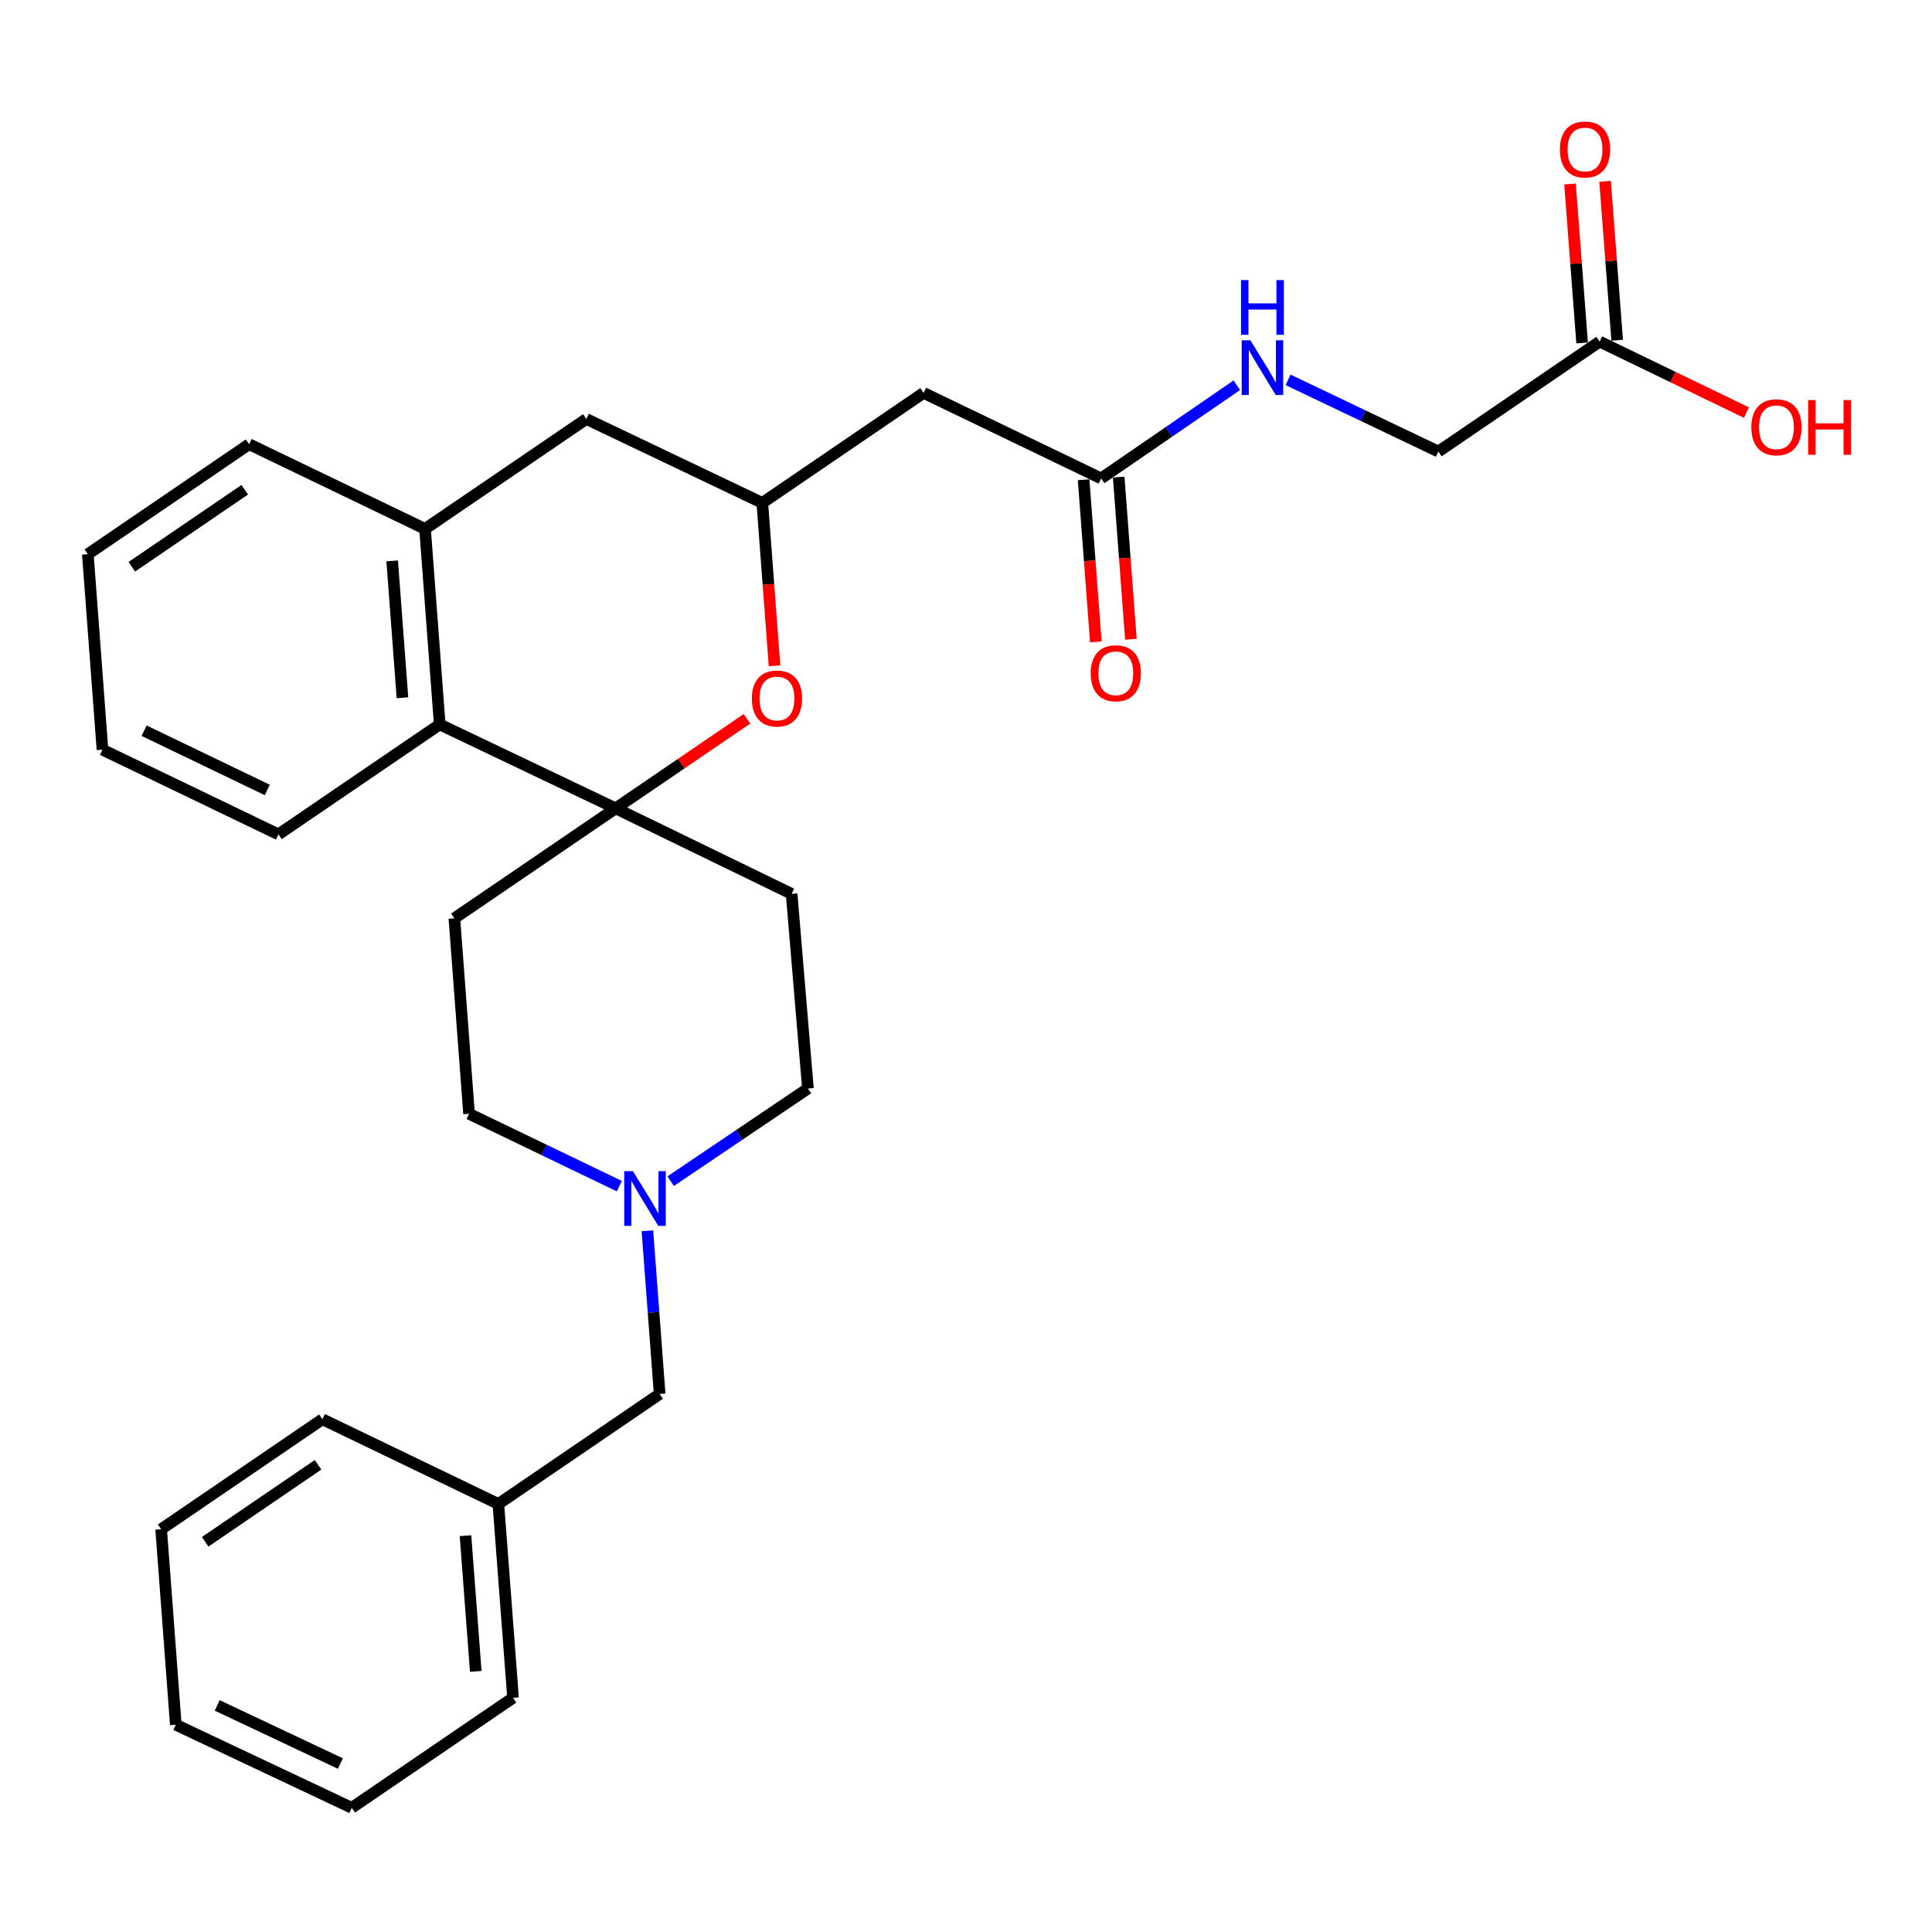 <?xml version='1.0' encoding='iso-8859-1'?>
<svg version='1.1' baseProfile='full'
              xmlns='http://www.w3.org/2000/svg'
                      xmlns:rdkit='http://www.rdkit.org/xml'
                      xmlns:xlink='http://www.w3.org/1999/xlink'
                  xml:space='preserve'
width='1000px' height='1000px' viewBox='0 0 1000 1000'>
<!-- END OF HEADER -->
<rect style='opacity:1.0;fill:#FFFFFF;stroke:none' width='1000' height='1000' x='0' y='0'> </rect>
<path class='bond-0' d='M 318.664,418.399 L 352.649,395.227' style='fill:none;fill-rule:evenodd;stroke:#000000;stroke-width:6px;stroke-linecap:butt;stroke-linejoin:miter;stroke-opacity:1' />
<path class='bond-0' d='M 352.649,395.227 L 386.635,372.056' style='fill:none;fill-rule:evenodd;stroke:#FF0000;stroke-width:6px;stroke-linecap:butt;stroke-linejoin:miter;stroke-opacity:1' />
<path class='bond-1' d='M 318.664,418.399 L 227.601,374.971' style='fill:none;fill-rule:evenodd;stroke:#000000;stroke-width:6px;stroke-linecap:butt;stroke-linejoin:miter;stroke-opacity:1' />
<path class='bond-7' d='M 318.664,418.399 L 235.186,475.318' style='fill:none;fill-rule:evenodd;stroke:#000000;stroke-width:6px;stroke-linecap:butt;stroke-linejoin:miter;stroke-opacity:1' />
<path class='bond-8' d='M 318.664,418.399 L 409.747,462.666' style='fill:none;fill-rule:evenodd;stroke:#000000;stroke-width:6px;stroke-linecap:butt;stroke-linejoin:miter;stroke-opacity:1' />
<path class='bond-2' d='M 400.896,344.613 L 397.731,302.453' style='fill:none;fill-rule:evenodd;stroke:#FF0000;stroke-width:6px;stroke-linecap:butt;stroke-linejoin:miter;stroke-opacity:1' />
<path class='bond-2' d='M 397.731,302.453 L 394.566,260.293' style='fill:none;fill-rule:evenodd;stroke:#000000;stroke-width:6px;stroke-linecap:butt;stroke-linejoin:miter;stroke-opacity:1' />
<path class='bond-3' d='M 227.601,374.971 L 220.005,273.764' style='fill:none;fill-rule:evenodd;stroke:#000000;stroke-width:6px;stroke-linecap:butt;stroke-linejoin:miter;stroke-opacity:1' />
<path class='bond-3' d='M 208.308,361.152 L 202.991,290.308' style='fill:none;fill-rule:evenodd;stroke:#000000;stroke-width:6px;stroke-linecap:butt;stroke-linejoin:miter;stroke-opacity:1' />
<path class='bond-21' d='M 227.601,374.971 L 144.123,431.87' style='fill:none;fill-rule:evenodd;stroke:#000000;stroke-width:6px;stroke-linecap:butt;stroke-linejoin:miter;stroke-opacity:1' />
<path class='bond-4' d='M 394.566,260.293 L 478.044,203.363' style='fill:none;fill-rule:evenodd;stroke:#000000;stroke-width:6px;stroke-linecap:butt;stroke-linejoin:miter;stroke-opacity:1' />
<path class='bond-30' d='M 394.566,260.293 L 303.483,216.865' style='fill:none;fill-rule:evenodd;stroke:#000000;stroke-width:6px;stroke-linecap:butt;stroke-linejoin:miter;stroke-opacity:1' />
<path class='bond-9' d='M 220.005,273.764 L 303.483,216.865' style='fill:none;fill-rule:evenodd;stroke:#000000;stroke-width:6px;stroke-linecap:butt;stroke-linejoin:miter;stroke-opacity:1' />
<path class='bond-20' d='M 220.005,273.764 L 128.942,229.922' style='fill:none;fill-rule:evenodd;stroke:#000000;stroke-width:6px;stroke-linecap:butt;stroke-linejoin:miter;stroke-opacity:1' />
<path class='bond-6' d='M 478.044,203.363 L 569.956,247.631' style='fill:none;fill-rule:evenodd;stroke:#000000;stroke-width:6px;stroke-linecap:butt;stroke-linejoin:miter;stroke-opacity:1' />
<path class='bond-5' d='M 347.128,611.382 L 382.655,587.405' style='fill:none;fill-rule:evenodd;stroke:#0000FF;stroke-width:6px;stroke-linecap:butt;stroke-linejoin:miter;stroke-opacity:1' />
<path class='bond-5' d='M 382.655,587.405 L 418.181,563.428' style='fill:none;fill-rule:evenodd;stroke:#000000;stroke-width:6px;stroke-linecap:butt;stroke-linejoin:miter;stroke-opacity:1' />
<path class='bond-16' d='M 335.097,637.044 L 338.268,679.289' style='fill:none;fill-rule:evenodd;stroke:#0000FF;stroke-width:6px;stroke-linecap:butt;stroke-linejoin:miter;stroke-opacity:1' />
<path class='bond-16' d='M 338.268,679.289 L 341.439,721.534' style='fill:none;fill-rule:evenodd;stroke:#000000;stroke-width:6px;stroke-linecap:butt;stroke-linejoin:miter;stroke-opacity:1' />
<path class='bond-29' d='M 320.577,613.959 L 281.679,595.227' style='fill:none;fill-rule:evenodd;stroke:#0000FF;stroke-width:6px;stroke-linecap:butt;stroke-linejoin:miter;stroke-opacity:1' />
<path class='bond-29' d='M 281.679,595.227 L 242.781,576.495' style='fill:none;fill-rule:evenodd;stroke:#000000;stroke-width:6px;stroke-linecap:butt;stroke-linejoin:miter;stroke-opacity:1' />
<path class='bond-11' d='M 569.956,247.631 L 605.064,223.517' style='fill:none;fill-rule:evenodd;stroke:#000000;stroke-width:6px;stroke-linecap:butt;stroke-linejoin:miter;stroke-opacity:1' />
<path class='bond-11' d='M 605.064,223.517 L 640.172,199.403' style='fill:none;fill-rule:evenodd;stroke:#0000FF;stroke-width:6px;stroke-linecap:butt;stroke-linejoin:miter;stroke-opacity:1' />
<path class='bond-12' d='M 560.88,248.314 L 564.038,290.277' style='fill:none;fill-rule:evenodd;stroke:#000000;stroke-width:6px;stroke-linecap:butt;stroke-linejoin:miter;stroke-opacity:1' />
<path class='bond-12' d='M 564.038,290.277 L 567.197,332.239' style='fill:none;fill-rule:evenodd;stroke:#FF0000;stroke-width:6px;stroke-linecap:butt;stroke-linejoin:miter;stroke-opacity:1' />
<path class='bond-12' d='M 579.033,246.947 L 582.192,288.91' style='fill:none;fill-rule:evenodd;stroke:#000000;stroke-width:6px;stroke-linecap:butt;stroke-linejoin:miter;stroke-opacity:1' />
<path class='bond-12' d='M 582.192,288.91 L 585.35,330.873' style='fill:none;fill-rule:evenodd;stroke:#FF0000;stroke-width:6px;stroke-linecap:butt;stroke-linejoin:miter;stroke-opacity:1' />
<path class='bond-15' d='M 235.186,475.318 L 242.781,576.495' style='fill:none;fill-rule:evenodd;stroke:#000000;stroke-width:6px;stroke-linecap:butt;stroke-linejoin:miter;stroke-opacity:1' />
<path class='bond-14' d='M 409.747,462.666 L 418.181,563.428' style='fill:none;fill-rule:evenodd;stroke:#000000;stroke-width:6px;stroke-linecap:butt;stroke-linejoin:miter;stroke-opacity:1' />
<path class='bond-10' d='M 827.975,176.805 L 744.507,233.724' style='fill:none;fill-rule:evenodd;stroke:#000000;stroke-width:6px;stroke-linecap:butt;stroke-linejoin:miter;stroke-opacity:1' />
<path class='bond-13' d='M 837.051,176.114 L 833.92,134.988' style='fill:none;fill-rule:evenodd;stroke:#000000;stroke-width:6px;stroke-linecap:butt;stroke-linejoin:miter;stroke-opacity:1' />
<path class='bond-13' d='M 833.92,134.988 L 830.789,93.861' style='fill:none;fill-rule:evenodd;stroke:#FF0000;stroke-width:6px;stroke-linecap:butt;stroke-linejoin:miter;stroke-opacity:1' />
<path class='bond-13' d='M 818.899,177.496 L 815.768,136.37' style='fill:none;fill-rule:evenodd;stroke:#000000;stroke-width:6px;stroke-linecap:butt;stroke-linejoin:miter;stroke-opacity:1' />
<path class='bond-13' d='M 815.768,136.37 L 812.637,95.243' style='fill:none;fill-rule:evenodd;stroke:#FF0000;stroke-width:6px;stroke-linecap:butt;stroke-linejoin:miter;stroke-opacity:1' />
<path class='bond-18' d='M 827.975,176.805 L 865.963,195.18' style='fill:none;fill-rule:evenodd;stroke:#000000;stroke-width:6px;stroke-linecap:butt;stroke-linejoin:miter;stroke-opacity:1' />
<path class='bond-18' d='M 865.963,195.18 L 903.951,213.555' style='fill:none;fill-rule:evenodd;stroke:#FF0000;stroke-width:6px;stroke-linecap:butt;stroke-linejoin:miter;stroke-opacity:1' />
<path class='bond-17' d='M 666.707,196.613 L 705.607,215.169' style='fill:none;fill-rule:evenodd;stroke:#0000FF;stroke-width:6px;stroke-linecap:butt;stroke-linejoin:miter;stroke-opacity:1' />
<path class='bond-17' d='M 705.607,215.169 L 744.507,233.724' style='fill:none;fill-rule:evenodd;stroke:#000000;stroke-width:6px;stroke-linecap:butt;stroke-linejoin:miter;stroke-opacity:1' />
<path class='bond-19' d='M 341.439,721.534 L 257.952,778.454' style='fill:none;fill-rule:evenodd;stroke:#000000;stroke-width:6px;stroke-linecap:butt;stroke-linejoin:miter;stroke-opacity:1' />
<path class='bond-22' d='M 257.952,778.454 L 265.547,878.791' style='fill:none;fill-rule:evenodd;stroke:#000000;stroke-width:6px;stroke-linecap:butt;stroke-linejoin:miter;stroke-opacity:1' />
<path class='bond-22' d='M 240.938,794.878 L 246.255,865.114' style='fill:none;fill-rule:evenodd;stroke:#000000;stroke-width:6px;stroke-linecap:butt;stroke-linejoin:miter;stroke-opacity:1' />
<path class='bond-23' d='M 257.952,778.454 L 166.879,734.601' style='fill:none;fill-rule:evenodd;stroke:#000000;stroke-width:6px;stroke-linecap:butt;stroke-linejoin:miter;stroke-opacity:1' />
<path class='bond-31' d='M 128.942,229.922 L 45.455,286.851' style='fill:none;fill-rule:evenodd;stroke:#000000;stroke-width:6px;stroke-linecap:butt;stroke-linejoin:miter;stroke-opacity:1' />
<path class='bond-31' d='M 126.675,253.502 L 68.234,293.352' style='fill:none;fill-rule:evenodd;stroke:#000000;stroke-width:6px;stroke-linecap:butt;stroke-linejoin:miter;stroke-opacity:1' />
<path class='bond-25' d='M 144.123,431.87 L 53.04,388.038' style='fill:none;fill-rule:evenodd;stroke:#000000;stroke-width:6px;stroke-linecap:butt;stroke-linejoin:miter;stroke-opacity:1' />
<path class='bond-25' d='M 138.355,408.892 L 74.596,378.209' style='fill:none;fill-rule:evenodd;stroke:#000000;stroke-width:6px;stroke-linecap:butt;stroke-linejoin:miter;stroke-opacity:1' />
<path class='bond-27' d='M 265.547,878.791 L 182.069,935.72' style='fill:none;fill-rule:evenodd;stroke:#000000;stroke-width:6px;stroke-linecap:butt;stroke-linejoin:miter;stroke-opacity:1' />
<path class='bond-26' d='M 166.879,734.601 L 83.411,791.53' style='fill:none;fill-rule:evenodd;stroke:#000000;stroke-width:6px;stroke-linecap:butt;stroke-linejoin:miter;stroke-opacity:1' />
<path class='bond-26' d='M 164.616,758.18 L 106.189,798.03' style='fill:none;fill-rule:evenodd;stroke:#000000;stroke-width:6px;stroke-linecap:butt;stroke-linejoin:miter;stroke-opacity:1' />
<path class='bond-24' d='M 45.455,286.851 L 53.04,388.038' style='fill:none;fill-rule:evenodd;stroke:#000000;stroke-width:6px;stroke-linecap:butt;stroke-linejoin:miter;stroke-opacity:1' />
<path class='bond-28' d='M 83.411,791.53 L 90.996,892.727' style='fill:none;fill-rule:evenodd;stroke:#000000;stroke-width:6px;stroke-linecap:butt;stroke-linejoin:miter;stroke-opacity:1' />
<path class='bond-32' d='M 182.069,935.72 L 90.996,892.727' style='fill:none;fill-rule:evenodd;stroke:#000000;stroke-width:6px;stroke-linecap:butt;stroke-linejoin:miter;stroke-opacity:1' />
<path class='bond-32' d='M 176.18,912.809 L 112.428,882.714' style='fill:none;fill-rule:evenodd;stroke:#000000;stroke-width:6px;stroke-linecap:butt;stroke-linejoin:miter;stroke-opacity:1' />
<path  class='atom-1' d='M 389.162 361.549
Q 389.162 354.749, 392.522 350.949
Q 395.882 347.149, 402.162 347.149
Q 408.442 347.149, 411.802 350.949
Q 415.162 354.749, 415.162 361.549
Q 415.162 368.429, 411.762 372.349
Q 408.362 376.229, 402.162 376.229
Q 395.922 376.229, 392.522 372.349
Q 389.162 368.469, 389.162 361.549
M 402.162 373.029
Q 406.482 373.029, 408.802 370.149
Q 411.162 367.229, 411.162 361.549
Q 411.162 355.989, 408.802 353.189
Q 406.482 350.349, 402.162 350.349
Q 397.842 350.349, 395.482 353.149
Q 393.162 355.949, 393.162 361.549
Q 393.162 367.269, 395.482 370.149
Q 397.842 373.029, 402.162 373.029
' fill='#FF0000'/>
<path  class='atom-6' d='M 327.584 606.188
L 336.864 621.188
Q 337.784 622.668, 339.264 625.348
Q 340.744 628.028, 340.824 628.188
L 340.824 606.188
L 344.584 606.188
L 344.584 634.508
L 340.704 634.508
L 330.744 618.108
Q 329.584 616.188, 328.344 613.988
Q 327.144 611.788, 326.784 611.108
L 326.784 634.508
L 323.104 634.508
L 323.104 606.188
L 327.584 606.188
' fill='#0000FF'/>
<path  class='atom-12' d='M 647.184 176.127
L 656.464 191.127
Q 657.384 192.607, 658.864 195.287
Q 660.344 197.967, 660.424 198.127
L 660.424 176.127
L 664.184 176.127
L 664.184 204.447
L 660.304 204.447
L 650.344 188.047
Q 649.184 186.127, 647.944 183.927
Q 646.744 181.727, 646.384 181.047
L 646.384 204.447
L 642.704 204.447
L 642.704 176.127
L 647.184 176.127
' fill='#0000FF'/>
<path  class='atom-12' d='M 642.364 144.975
L 646.204 144.975
L 646.204 157.015
L 660.684 157.015
L 660.684 144.975
L 664.524 144.975
L 664.524 173.295
L 660.684 173.295
L 660.684 160.215
L 646.204 160.215
L 646.204 173.295
L 642.364 173.295
L 642.364 144.975
' fill='#0000FF'/>
<path  class='atom-13' d='M 564.542 348.483
Q 564.542 341.683, 567.902 337.883
Q 571.262 334.083, 577.542 334.083
Q 583.822 334.083, 587.182 337.883
Q 590.542 341.683, 590.542 348.483
Q 590.542 355.363, 587.142 359.283
Q 583.742 363.163, 577.542 363.163
Q 571.302 363.163, 567.902 359.283
Q 564.542 355.403, 564.542 348.483
M 577.542 359.963
Q 581.862 359.963, 584.182 357.083
Q 586.542 354.163, 586.542 348.483
Q 586.542 342.923, 584.182 340.123
Q 581.862 337.283, 577.542 337.283
Q 573.222 337.283, 570.862 340.083
Q 568.542 342.883, 568.542 348.483
Q 568.542 354.203, 570.862 357.083
Q 573.222 359.963, 577.542 359.963
' fill='#FF0000'/>
<path  class='atom-14' d='M 807.4 77.377
Q 807.4 70.577, 810.76 66.777
Q 814.12 62.977, 820.4 62.977
Q 826.68 62.977, 830.04 66.777
Q 833.4 70.577, 833.4 77.377
Q 833.4 84.257, 830 88.177
Q 826.6 92.057, 820.4 92.057
Q 814.16 92.057, 810.76 88.177
Q 807.4 84.297, 807.4 77.377
M 820.4 88.857
Q 824.72 88.857, 827.04 85.977
Q 829.4 83.057, 829.4 77.377
Q 829.4 71.817, 827.04 69.017
Q 824.72 66.177, 820.4 66.177
Q 816.08 66.177, 813.72 68.977
Q 811.4 71.777, 811.4 77.377
Q 811.4 83.097, 813.72 85.977
Q 816.08 88.857, 820.4 88.857
' fill='#FF0000'/>
<path  class='atom-19' d='M 906.493 221.152
Q 906.493 214.352, 909.853 210.552
Q 913.213 206.752, 919.493 206.752
Q 925.773 206.752, 929.133 210.552
Q 932.493 214.352, 932.493 221.152
Q 932.493 228.032, 929.093 231.952
Q 925.693 235.832, 919.493 235.832
Q 913.253 235.832, 909.853 231.952
Q 906.493 228.072, 906.493 221.152
M 919.493 232.632
Q 923.813 232.632, 926.133 229.752
Q 928.493 226.832, 928.493 221.152
Q 928.493 215.592, 926.133 212.792
Q 923.813 209.952, 919.493 209.952
Q 915.173 209.952, 912.813 212.752
Q 910.493 215.552, 910.493 221.152
Q 910.493 226.872, 912.813 229.752
Q 915.173 232.632, 919.493 232.632
' fill='#FF0000'/>
<path  class='atom-19' d='M 935.893 207.072
L 939.733 207.072
L 939.733 219.112
L 954.213 219.112
L 954.213 207.072
L 958.053 207.072
L 958.053 235.392
L 954.213 235.392
L 954.213 222.312
L 939.733 222.312
L 939.733 235.392
L 935.893 235.392
L 935.893 207.072
' fill='#FF0000'/>
</svg>
